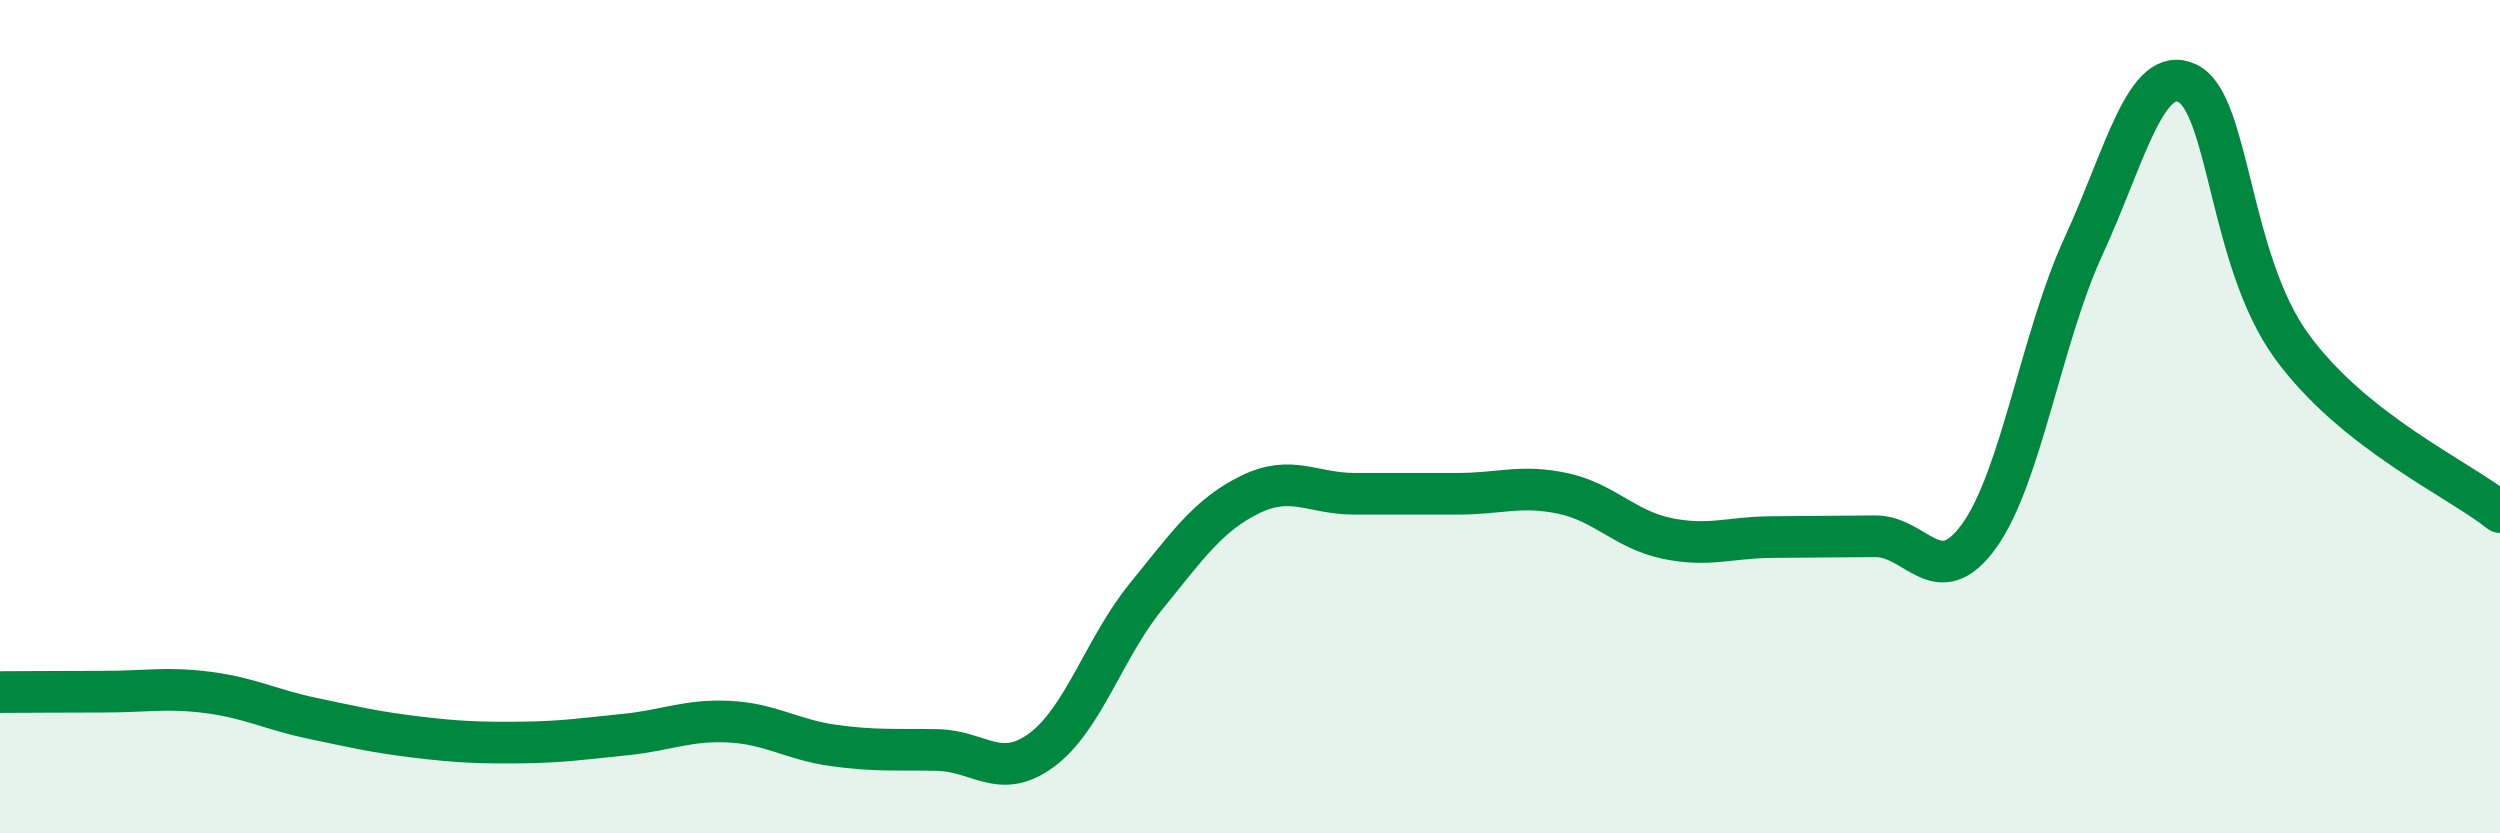 
    <svg width="60" height="20" viewBox="0 0 60 20" xmlns="http://www.w3.org/2000/svg">
      <path
        d="M 0,16.61 C 0.5,16.61 1.5,16.6 2.5,16.6 C 3.5,16.6 4,16.49 5,16.62 C 6,16.75 6.5,17.03 7.5,17.24 C 8.5,17.45 9,17.57 10,17.69 C 11,17.81 11.5,17.83 12.5,17.82 C 13.5,17.81 14,17.73 15,17.63 C 16,17.53 16.5,17.27 17.5,17.32 C 18.5,17.37 19,17.75 20,17.89 C 21,18.03 21.5,17.98 22.5,18 C 23.5,18.02 24,18.74 25,18 C 26,17.26 26.5,15.55 27.5,14.32 C 28.5,13.09 29,12.36 30,11.87 C 31,11.38 31.5,11.85 32.5,11.85 C 33.5,11.85 34,11.85 35,11.85 C 36,11.85 36.5,11.63 37.5,11.84 C 38.5,12.05 39,12.71 40,12.92 C 41,13.13 41.5,12.9 42.5,12.89 C 43.5,12.88 44,12.88 45,12.87 C 46,12.86 46.5,14.25 47.5,12.86 C 48.5,11.47 49,8.09 50,5.92 C 51,3.75 51.5,1.52 52.5,2 C 53.5,2.48 53.5,6.25 55,8.31 C 56.5,10.37 59,11.49 60,12.29L60 20L0 20Z"
        fill="#008740"
        opacity="0.1"
        stroke-linecap="round"
        stroke-linejoin="round"
      />
      <path
        d="M 0,16.61 C 0.5,16.61 1.5,16.6 2.5,16.6 C 3.5,16.6 4,16.49 5,16.62 C 6,16.75 6.5,17.03 7.5,17.24 C 8.5,17.45 9,17.57 10,17.69 C 11,17.81 11.5,17.83 12.5,17.82 C 13.5,17.81 14,17.73 15,17.63 C 16,17.53 16.5,17.27 17.5,17.32 C 18.5,17.37 19,17.75 20,17.89 C 21,18.03 21.5,17.98 22.5,18 C 23.5,18.02 24,18.74 25,18 C 26,17.26 26.5,15.55 27.5,14.32 C 28.5,13.09 29,12.36 30,11.87 C 31,11.38 31.5,11.85 32.5,11.85 C 33.5,11.85 34,11.85 35,11.85 C 36,11.85 36.5,11.63 37.5,11.84 C 38.5,12.05 39,12.71 40,12.92 C 41,13.13 41.5,12.9 42.5,12.89 C 43.5,12.88 44,12.88 45,12.87 C 46,12.86 46.5,14.25 47.5,12.86 C 48.5,11.47 49,8.09 50,5.92 C 51,3.75 51.5,1.52 52.5,2 C 53.5,2.48 53.5,6.25 55,8.31 C 56.5,10.37 59,11.49 60,12.29"
        stroke="#008740"
        stroke-width="1"
        fill="none"
        stroke-linecap="round"
        stroke-linejoin="round"
      />
    </svg>
  